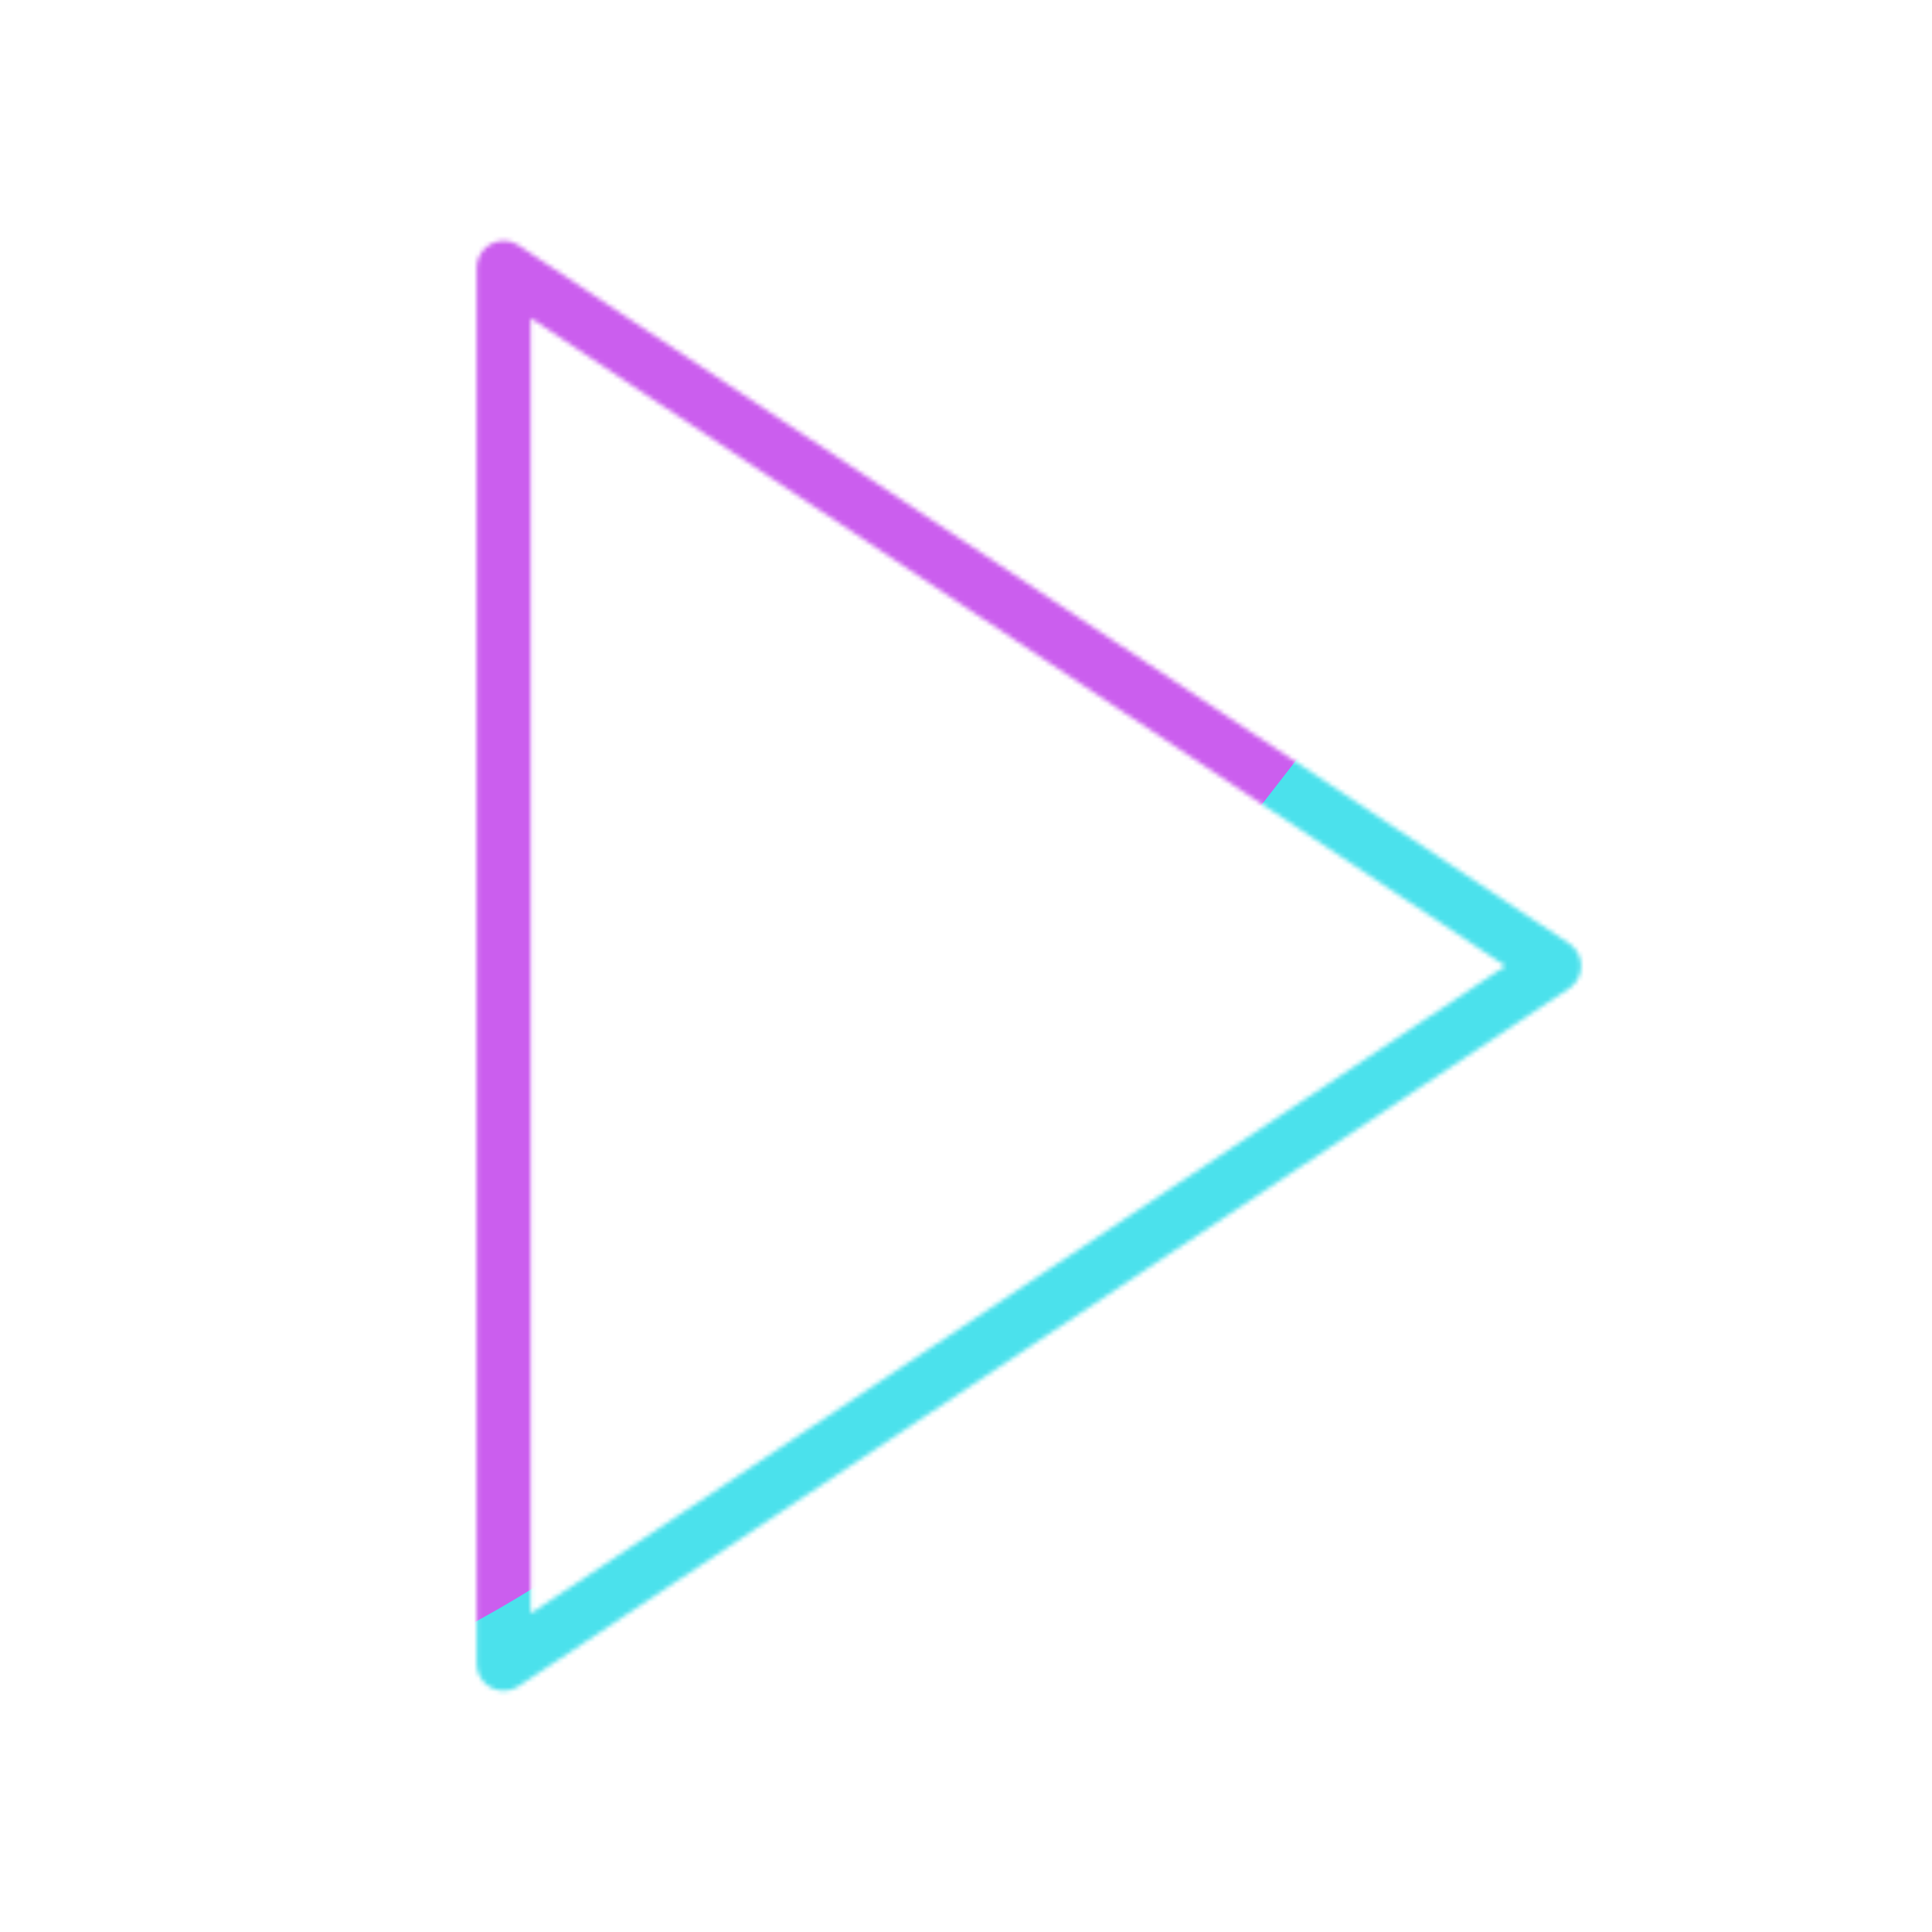 <svg xmlns="http://www.w3.org/2000/svg" width="430" height="430" style="width:100%;height:100%;transform:translate3d(0,0,0);content-visibility:visible" viewBox="0 0 430 430"><defs><clipPath id="o"><path d="M0 0h430v430H0z"/></clipPath><clipPath id="K"><path d="M0 0h430v430H0z"/></clipPath><clipPath id="H"><path d="M0 0h430v430H0z"/></clipPath><clipPath id="i"><path d="M0 0h430v430H0z"/></clipPath><clipPath id="E"><path d="M0 0h430v430H0z"/></clipPath><clipPath id="B"><path d="M0 0h430v430H0z"/></clipPath><clipPath id="j"><path d="M0 0h430v430H0z"/></clipPath><clipPath id="y"><path d="M0 0h430v430H0z"/></clipPath><clipPath id="k"><path d="M0 0h430v430H0z"/></clipPath><clipPath id="v"><path d="M0 0h430v430H0z"/></clipPath><clipPath id="l"><path d="M0 0h430v430H0z"/></clipPath><clipPath id="s"><path d="M0 0h430v430H0z"/></clipPath><clipPath id="m"><path d="M0 0h430v430H0z"/></clipPath><clipPath id="p"><path d="M0 0h430v430H0z"/></clipPath><clipPath id="n"><path d="M0 0h430v430H0z"/></clipPath><filter id="L" width="300%" height="300%" x="-100%" y="-100%"><feGaussianBlur result="filter_result_0"/></filter><filter id="I" width="300%" height="300%" x="-100%" y="-100%"><feGaussianBlur result="filter_result_0"/></filter><filter id="G" width="300%" height="300%" x="-100%" y="-100%"><feGaussianBlur result="filter_result_0" stdDeviation="52.5 52.5"/></filter><filter id="C" width="300%" height="300%" x="-100%" y="-100%"><feGaussianBlur result="filter_result_0"/></filter><filter id="z" width="300%" height="300%" x="-100%" y="-100%"><feGaussianBlur result="filter_result_0"/></filter><filter id="w" width="300%" height="300%" x="-100%" y="-100%"><feGaussianBlur result="filter_result_0"/></filter><filter id="t" width="300%" height="300%" x="-100%" y="-100%"><feGaussianBlur result="filter_result_0"/></filter><filter id="q" width="300%" height="300%" x="-100%" y="-100%"><feGaussianBlur result="filter_result_0"/></filter><mask id="M" mask-type="alpha"><use xmlns:ns1="http://www.w3.org/1999/xlink" ns1:href="#a"/></mask><mask id="J" mask-type="alpha"><use xmlns:ns2="http://www.w3.org/1999/xlink" ns2:href="#b"/></mask><mask id="F" mask-type="alpha"><use xmlns:ns3="http://www.w3.org/1999/xlink" ns3:href="#c"/></mask><mask id="D" mask-type="alpha"><use xmlns:ns4="http://www.w3.org/1999/xlink" ns4:href="#d"/></mask><mask id="A" mask-type="alpha"><use xmlns:ns5="http://www.w3.org/1999/xlink" ns5:href="#e"/></mask><mask id="x" mask-type="alpha"><use xmlns:ns6="http://www.w3.org/1999/xlink" ns6:href="#f"/></mask><mask id="u" mask-type="alpha"><use xmlns:ns7="http://www.w3.org/1999/xlink" ns7:href="#g"/></mask><mask id="r" mask-type="alpha"><use xmlns:ns8="http://www.w3.org/1999/xlink" ns8:href="#h"/></mask><g id="b" fill-opacity="0" stroke-linecap="round" stroke-linejoin="round" clip-path="url(#i)" style="display:none"><path class="primary" style="display:none"/><path class="primary" style="display:none"/></g><g id="d" fill-opacity="0" stroke-linecap="round" stroke-linejoin="round" clip-path="url(#j)" style="display:none"><path class="primary" style="display:none"/><path class="primary" style="display:none"/></g><g id="e" fill-opacity="0" stroke-linecap="round" stroke-linejoin="round" clip-path="url(#k)" style="display:none"><path class="primary" style="display:none"/><g style="display:none"><path class="primary"/><path class="primary"/></g><path class="primary" style="display:none"/></g><g id="f" fill-opacity="0" stroke-linecap="round" stroke-linejoin="round" clip-path="url(#l)" style="display:none"><path class="primary" style="display:none"/><g style="display:none"><path class="primary"/><path class="primary"/></g><path class="primary" style="display:none"/><g style="display:none"><path class="primary"/><path class="primary"/></g><path class="primary" style="display:none"/><path class="primary" style="display:none"/></g><g id="g" fill-opacity="0" stroke-linecap="round" stroke-linejoin="round" clip-path="url(#m)" style="display:none"><path class="primary" style="display:none"/><path class="primary" style="display:none"/><path class="primary" style="display:none"/></g><g id="h" fill-opacity="0" stroke-linecap="round" stroke-linejoin="round" clip-path="url(#n)" style="display:none"><path class="primary" style="display:none"/><path class="primary" style="display:none"/><path class="primary" style="display:none"/></g><path id="a" fill-opacity="0" stroke-linecap="round" stroke-linejoin="round" class="primary" style="display:none"/><path id="c" fill-opacity="0" stroke="#121331" stroke-linecap="round" stroke-linejoin="round" stroke-width="12" d="M7.5-72.65 116.9.05l-233.8 155.3v-310.7L7.5-72.65z" class="primary" style="display:block" transform="translate(229.002 214.95)"/></defs><g clip-path="url(#o)"><g clip-path="url(#p)" filter="url(#q)" mask="url(#r)" style="display:none"><g class="design"><path class="primary"/></g><g class="design"><path class="secondary"/></g></g><g clip-path="url(#s)" filter="url(#t)" mask="url(#u)" style="display:none"><g class="design"><path class="primary"/></g><g class="design"><path class="secondary"/></g></g><g clip-path="url(#v)" filter="url(#w)" mask="url(#x)" style="display:none"><g class="design"><path class="primary"/></g><g class="design"><path class="secondary"/></g></g><g clip-path="url(#y)" filter="url(#z)" mask="url(#A)" style="display:none"><g class="design"><path class="primary"/></g><g class="design"><path class="secondary"/></g></g><g clip-path="url(#B)" filter="url(#C)" mask="url(#D)" style="display:none"><g class="design"><path class="primary"/></g><g class="design"><path class="secondary"/></g></g><g clip-path="url(#E)" mask="url(#F)" style="display:block"><g filter="url(#G)" transform="rotate(-94 238.762 -16.565) scale(2.4)"><g class="design"><path fill="#4BE1EC" d="M0-250c137.975 0 250 112.025 250 250S137.975 250 0 250-250 137.975-250 0-137.975-250 0-250z" class="primary"/></g><g class="design"><path fill="#CB5EEE" d="M113.242-295.384c97.478 0 176.5 79.022 176.5 176.5s-79.022 176.5-176.5 176.5c-43.948 0-74.396-34.057-105.29-60.631-37.631-32.369-71.21-62.338-71.21-115.869 0-97.478 79.022-176.5 176.5-176.5z" class="secondary"/></g></g></g><g clip-path="url(#H)" filter="url(#I)" mask="url(#J)" style="display:none"><g class="design"><path class="primary"/></g><g class="design"><path class="secondary"/></g></g><g clip-path="url(#K)" filter="url(#L)" mask="url(#M)" style="display:none"><g class="design"><path class="primary"/></g><g class="design"><path class="secondary"/></g></g></g></svg>